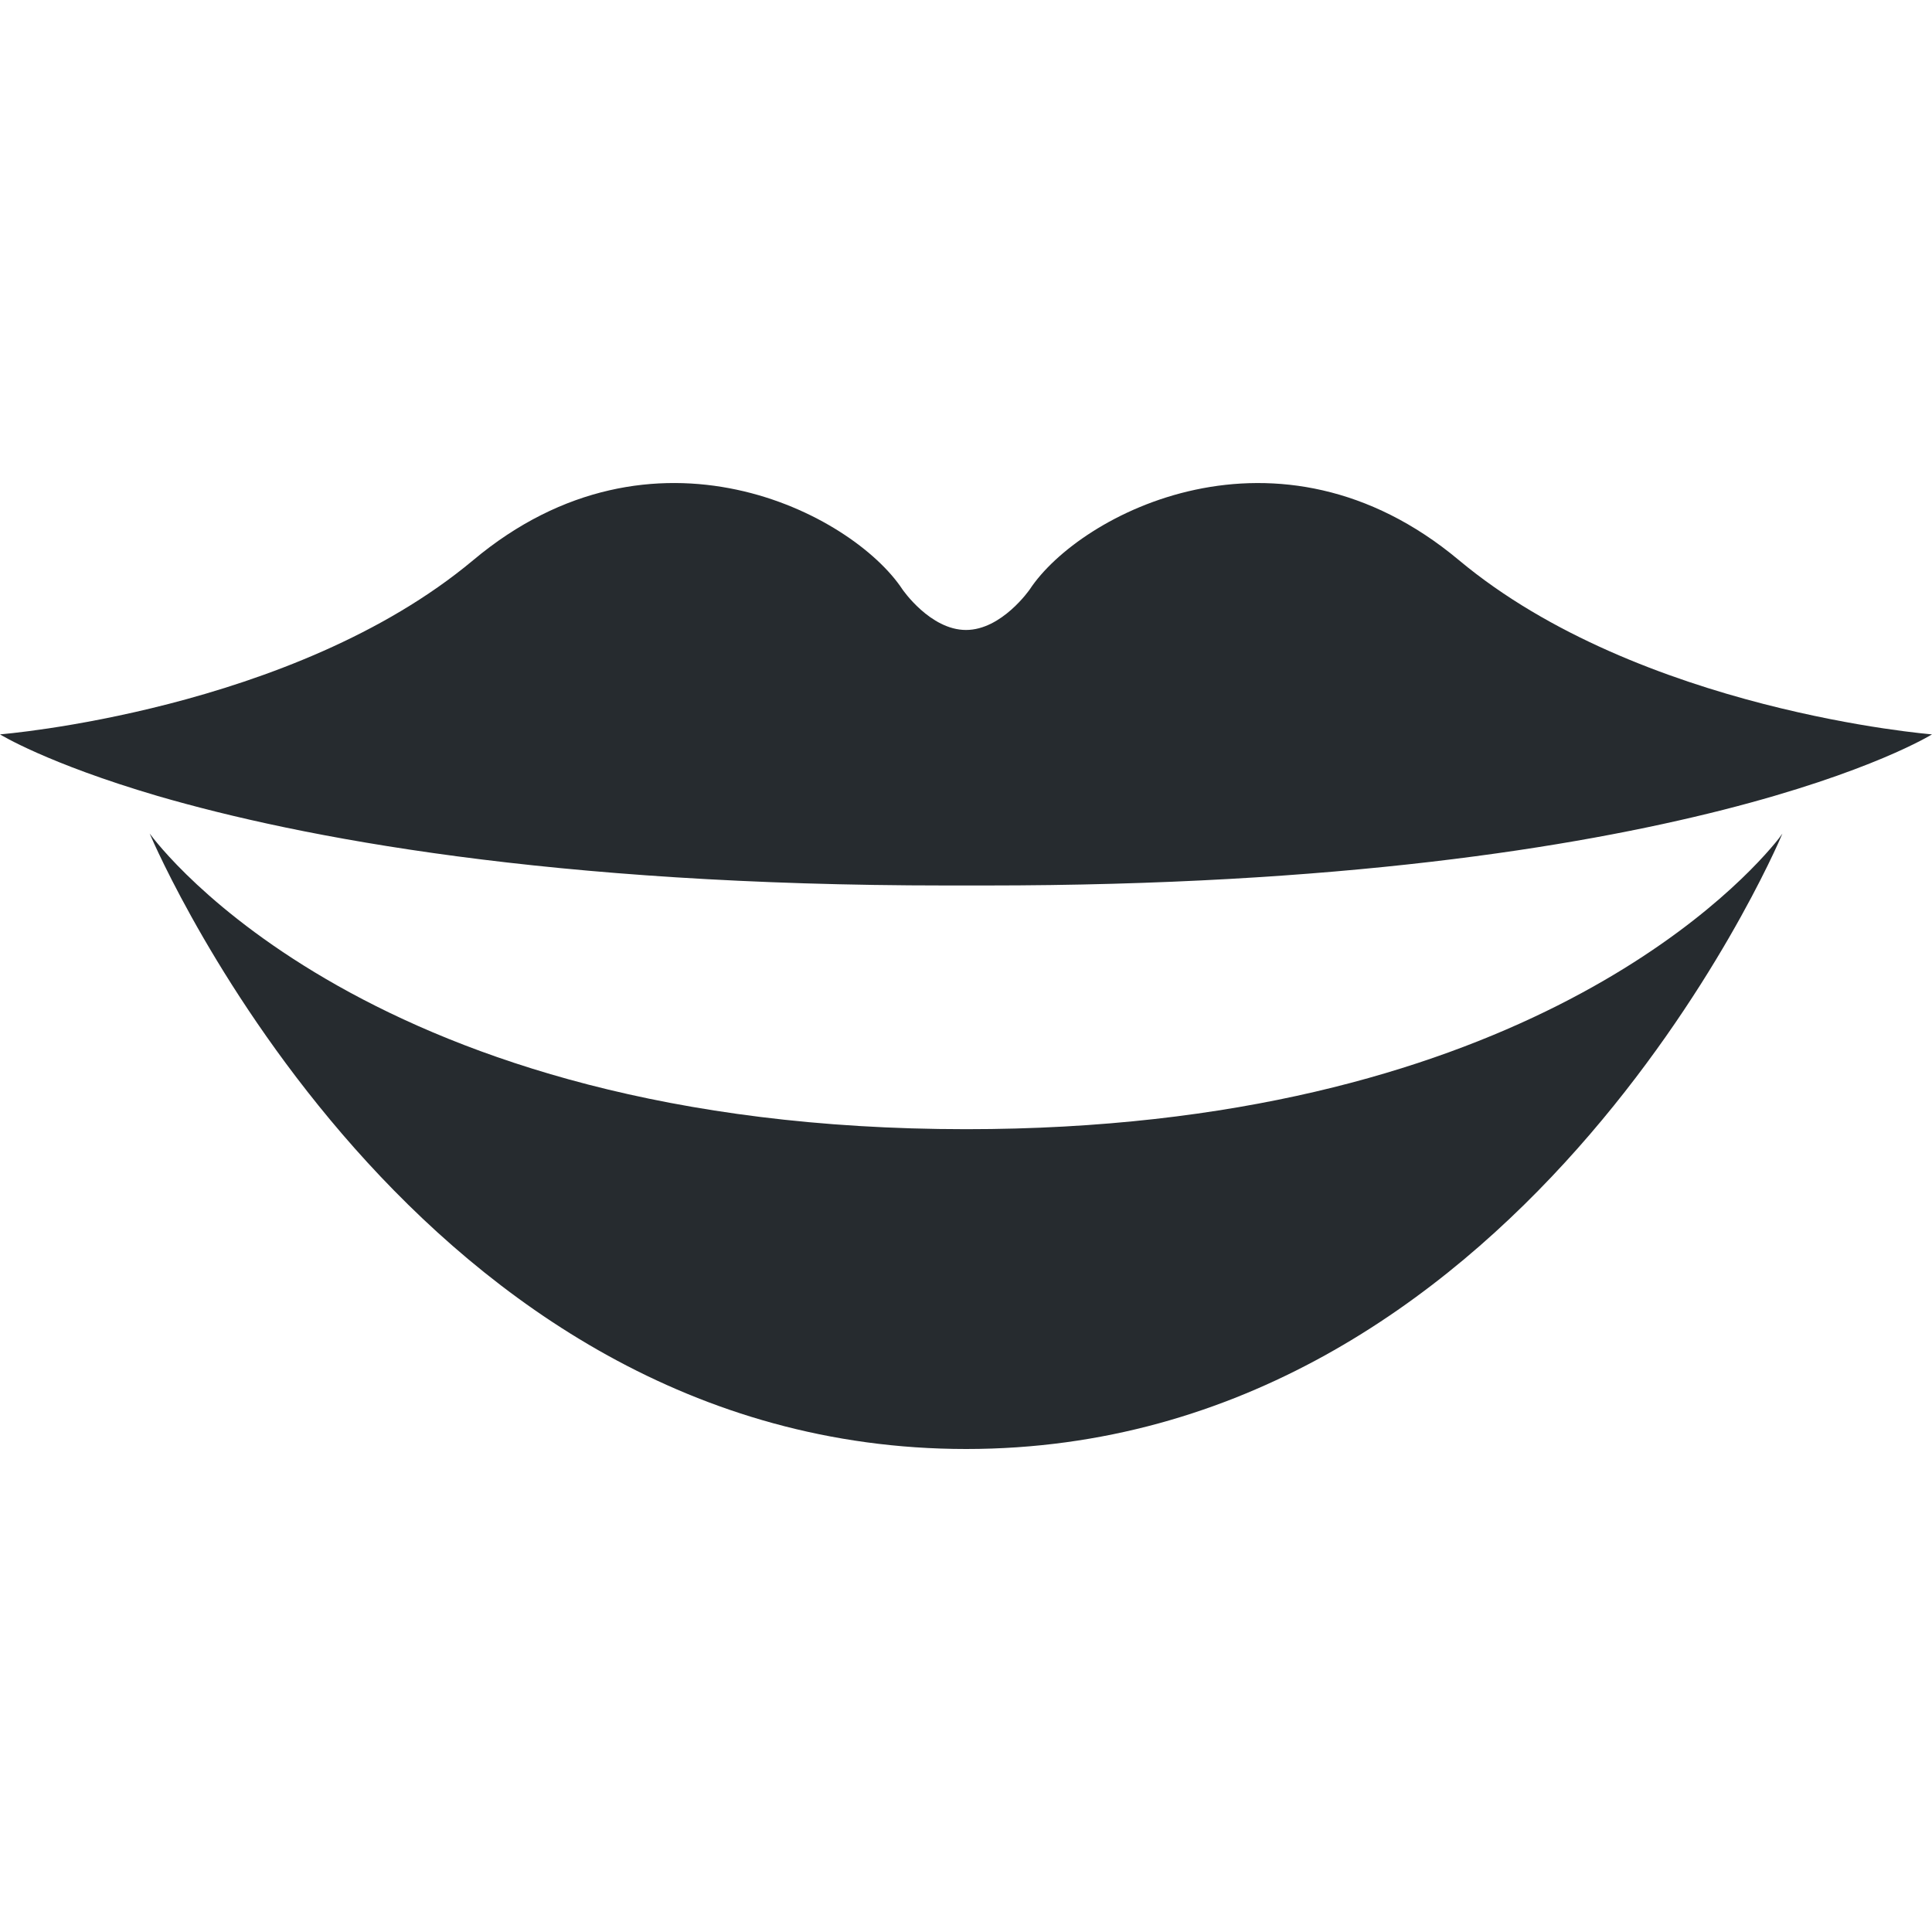 <?xml version="1.0" encoding="utf-8"?>
<!-- Generator: Adobe Illustrator 15.0.0, SVG Export Plug-In . SVG Version: 6.00 Build 0)  -->
<!DOCTYPE svg PUBLIC "-//W3C//DTD SVG 1.1//EN" "http://www.w3.org/Graphics/SVG/1.1/DTD/svg11.dtd">
<svg version="1.1" id="Layer_1" xmlns="http://www.w3.org/2000/svg" xmlns:xlink="http://www.w3.org/1999/xlink" x="0px" y="0px"
	 width="28px" height="28px" viewBox="0 0 28 28" enable-background="new 0 0 28 28" xml:space="preserve">
<g>
	<path fill="#262B2F" d="M13.71,12.833h0.584c5.099,0,8.521-0.549,10.679-1.096C27.122,11.191,28,10.643,28,10.643
		s-4.234-0.337-6.854-2.523c-2.619-2.192-5.498-0.676-6.222,0.422c0,0-0.405,0.588-0.924,0.588c-0.519,0-0.921-0.588-0.921-0.588
		C12.354,7.443,9.47,5.928,6.856,8.12C4.24,10.306,0,10.643,0,10.643s0.674,0.419,2.285,0.893
		C4.358,12.139,7.979,12.833,13.71,12.833z M14.002,16.365c-8.634,0-11.708-4.115-11.833-4.285C2.285,12.353,6.032,21,14.002,21
		c7.973,0,11.719-8.647,11.83-8.919c-0.033,0.047-0.068,0.094-0.107,0.139C25.107,12.964,21.857,16.365,14.002,16.365z"/>
</g>
</svg>
